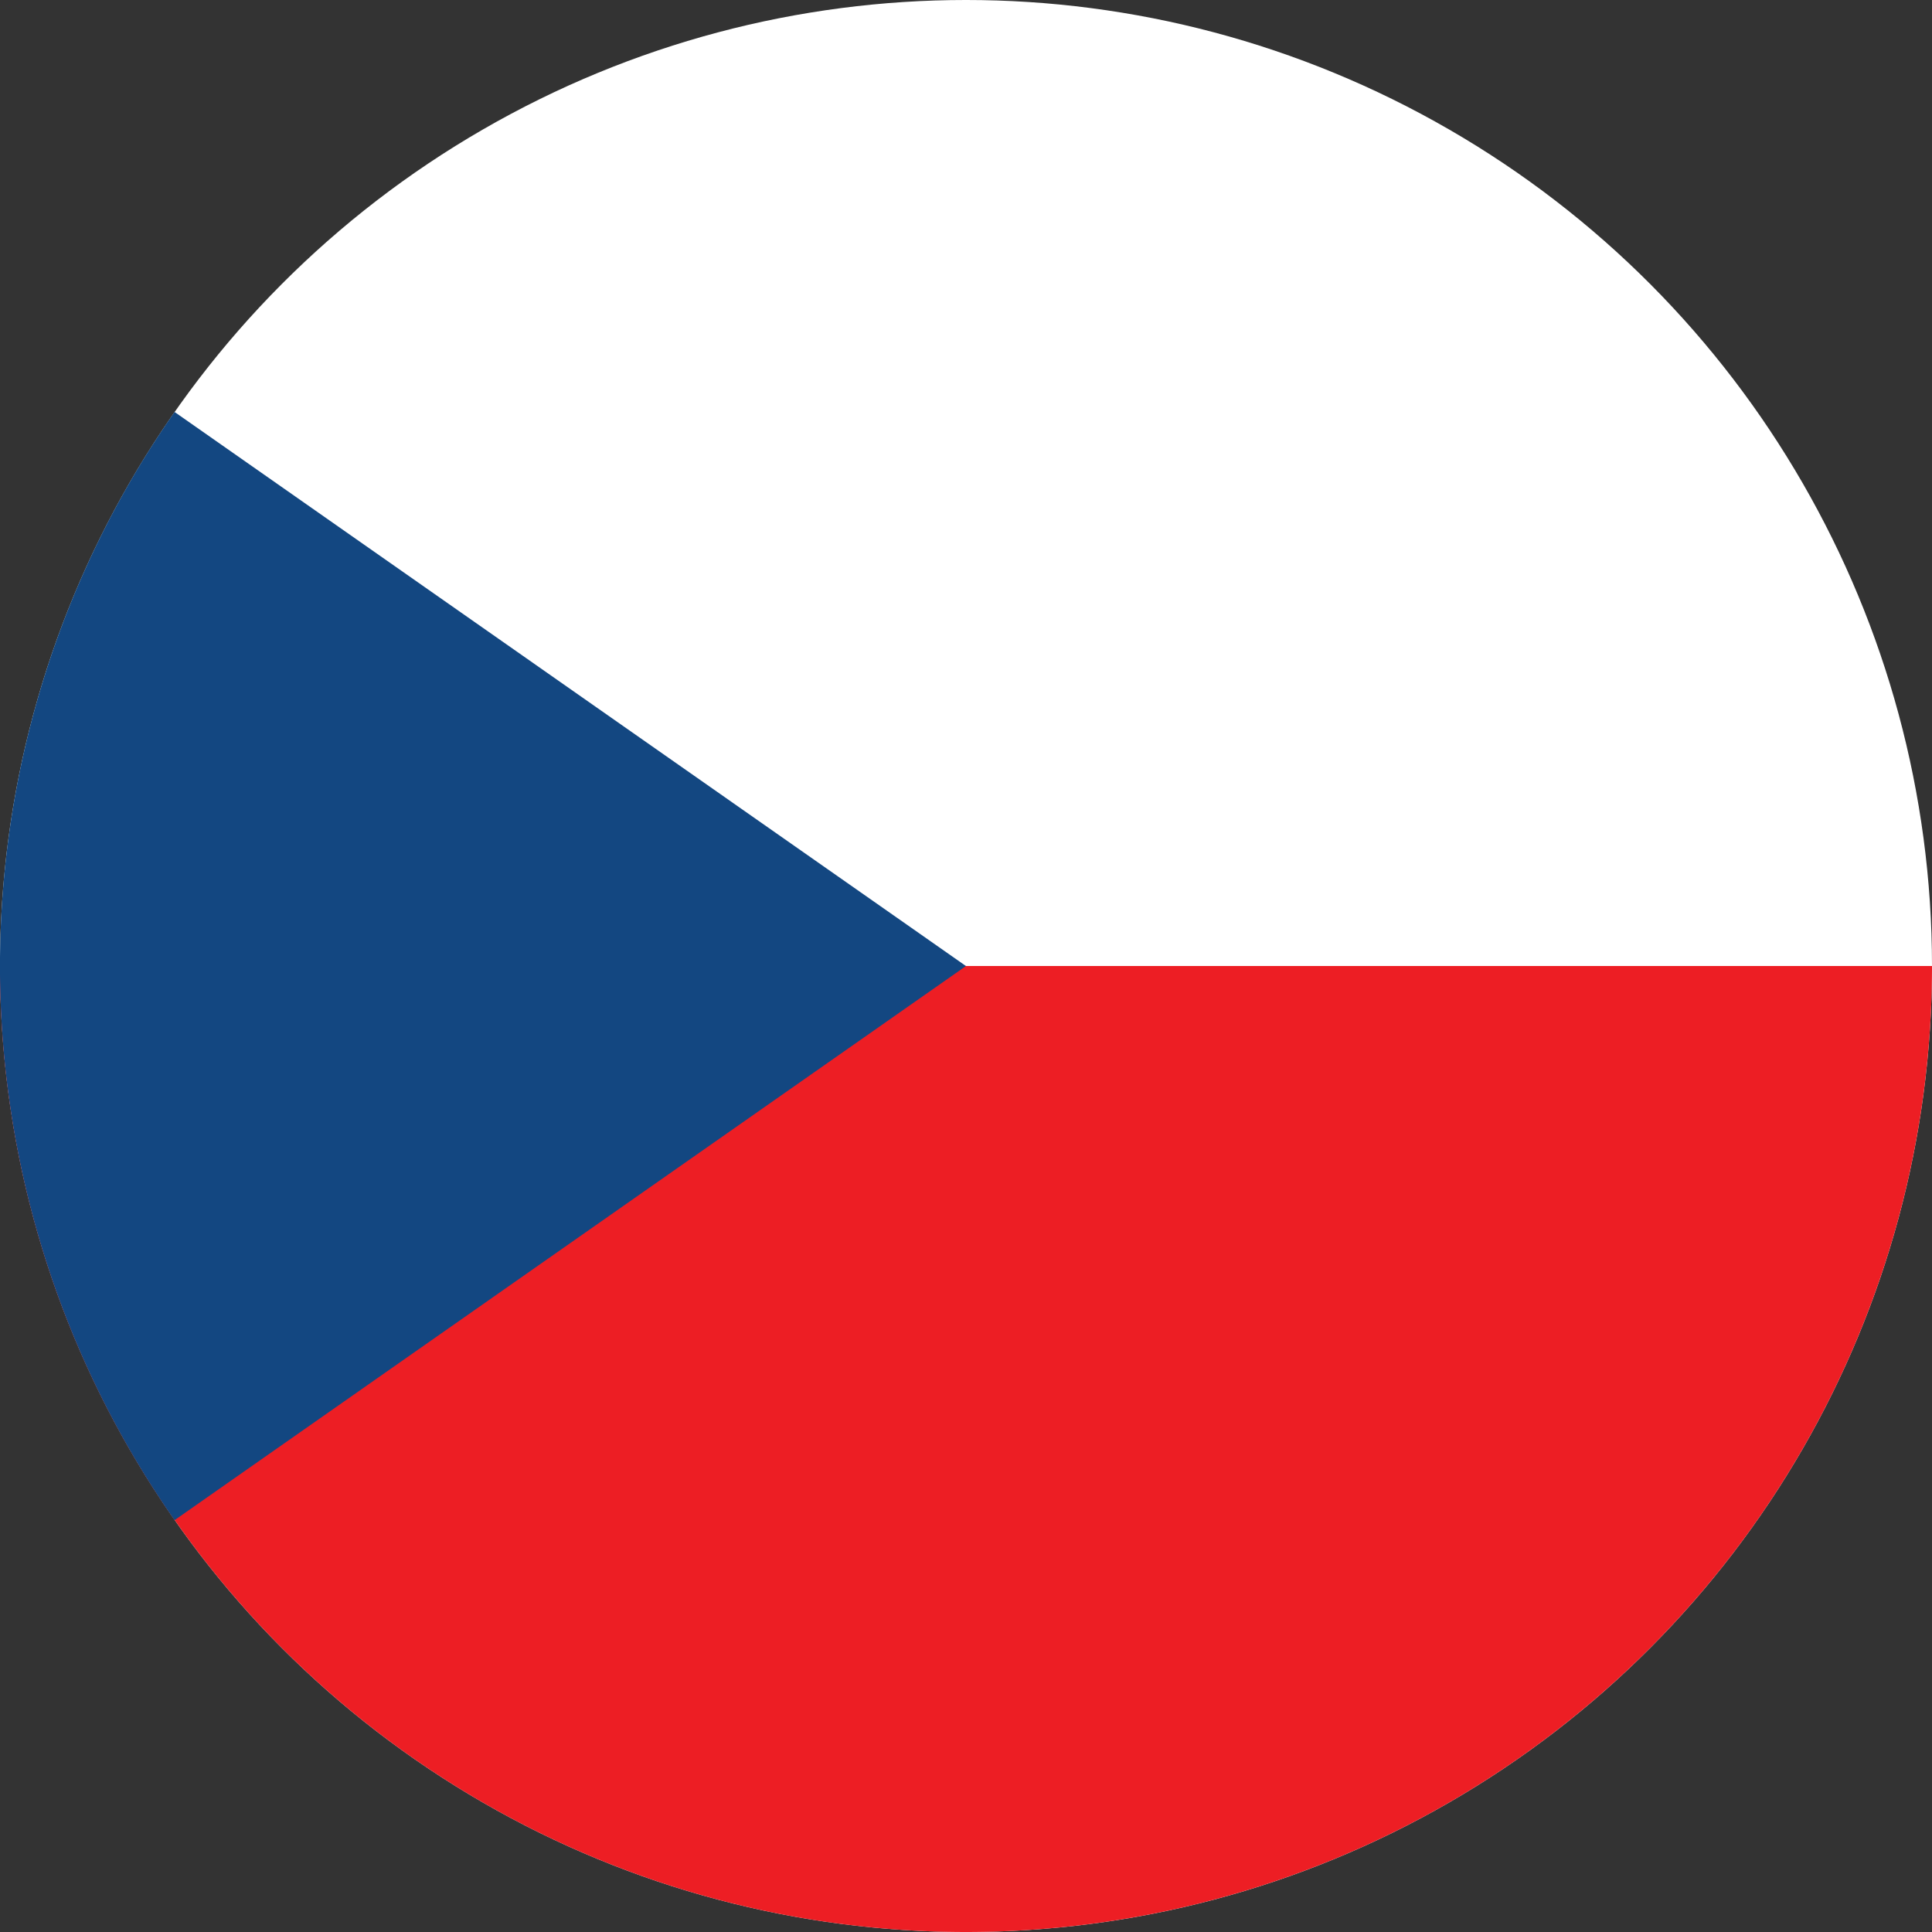 <svg xmlns="http://www.w3.org/2000/svg" width="60" height="60.001" viewBox="0 0 60 60.001">
  <rect x="0" y="0" width="60" height="60.001" fill="#333333" stroke="none"/>
  <g id="czech-republic" transform="translate(-4868.353 -827.74)">
    <circle id="Ellipse_1229" data-name="Ellipse 1229" cx="30" cy="30" r="30" transform="translate(4868.353 827.74)" fill="#fff"/>
    <path id="Path_3616" data-name="Path 3616" d="M4928.353,900.345h-60a30,30,0,1,0,60,0Z" transform="translate(0 -42.605)" fill="#ed1e24" fill-rule="evenodd"/>
    <path id="Path_3617" data-name="Path 3617" d="M4873.776,893.115l24.576-17.208L4873.775,858.7a30.015,30.015,0,0,0,0,34.417Z" transform="translate(0 -18.166)" fill="#134781" fill-rule="evenodd"/>
  </g>
</svg>
